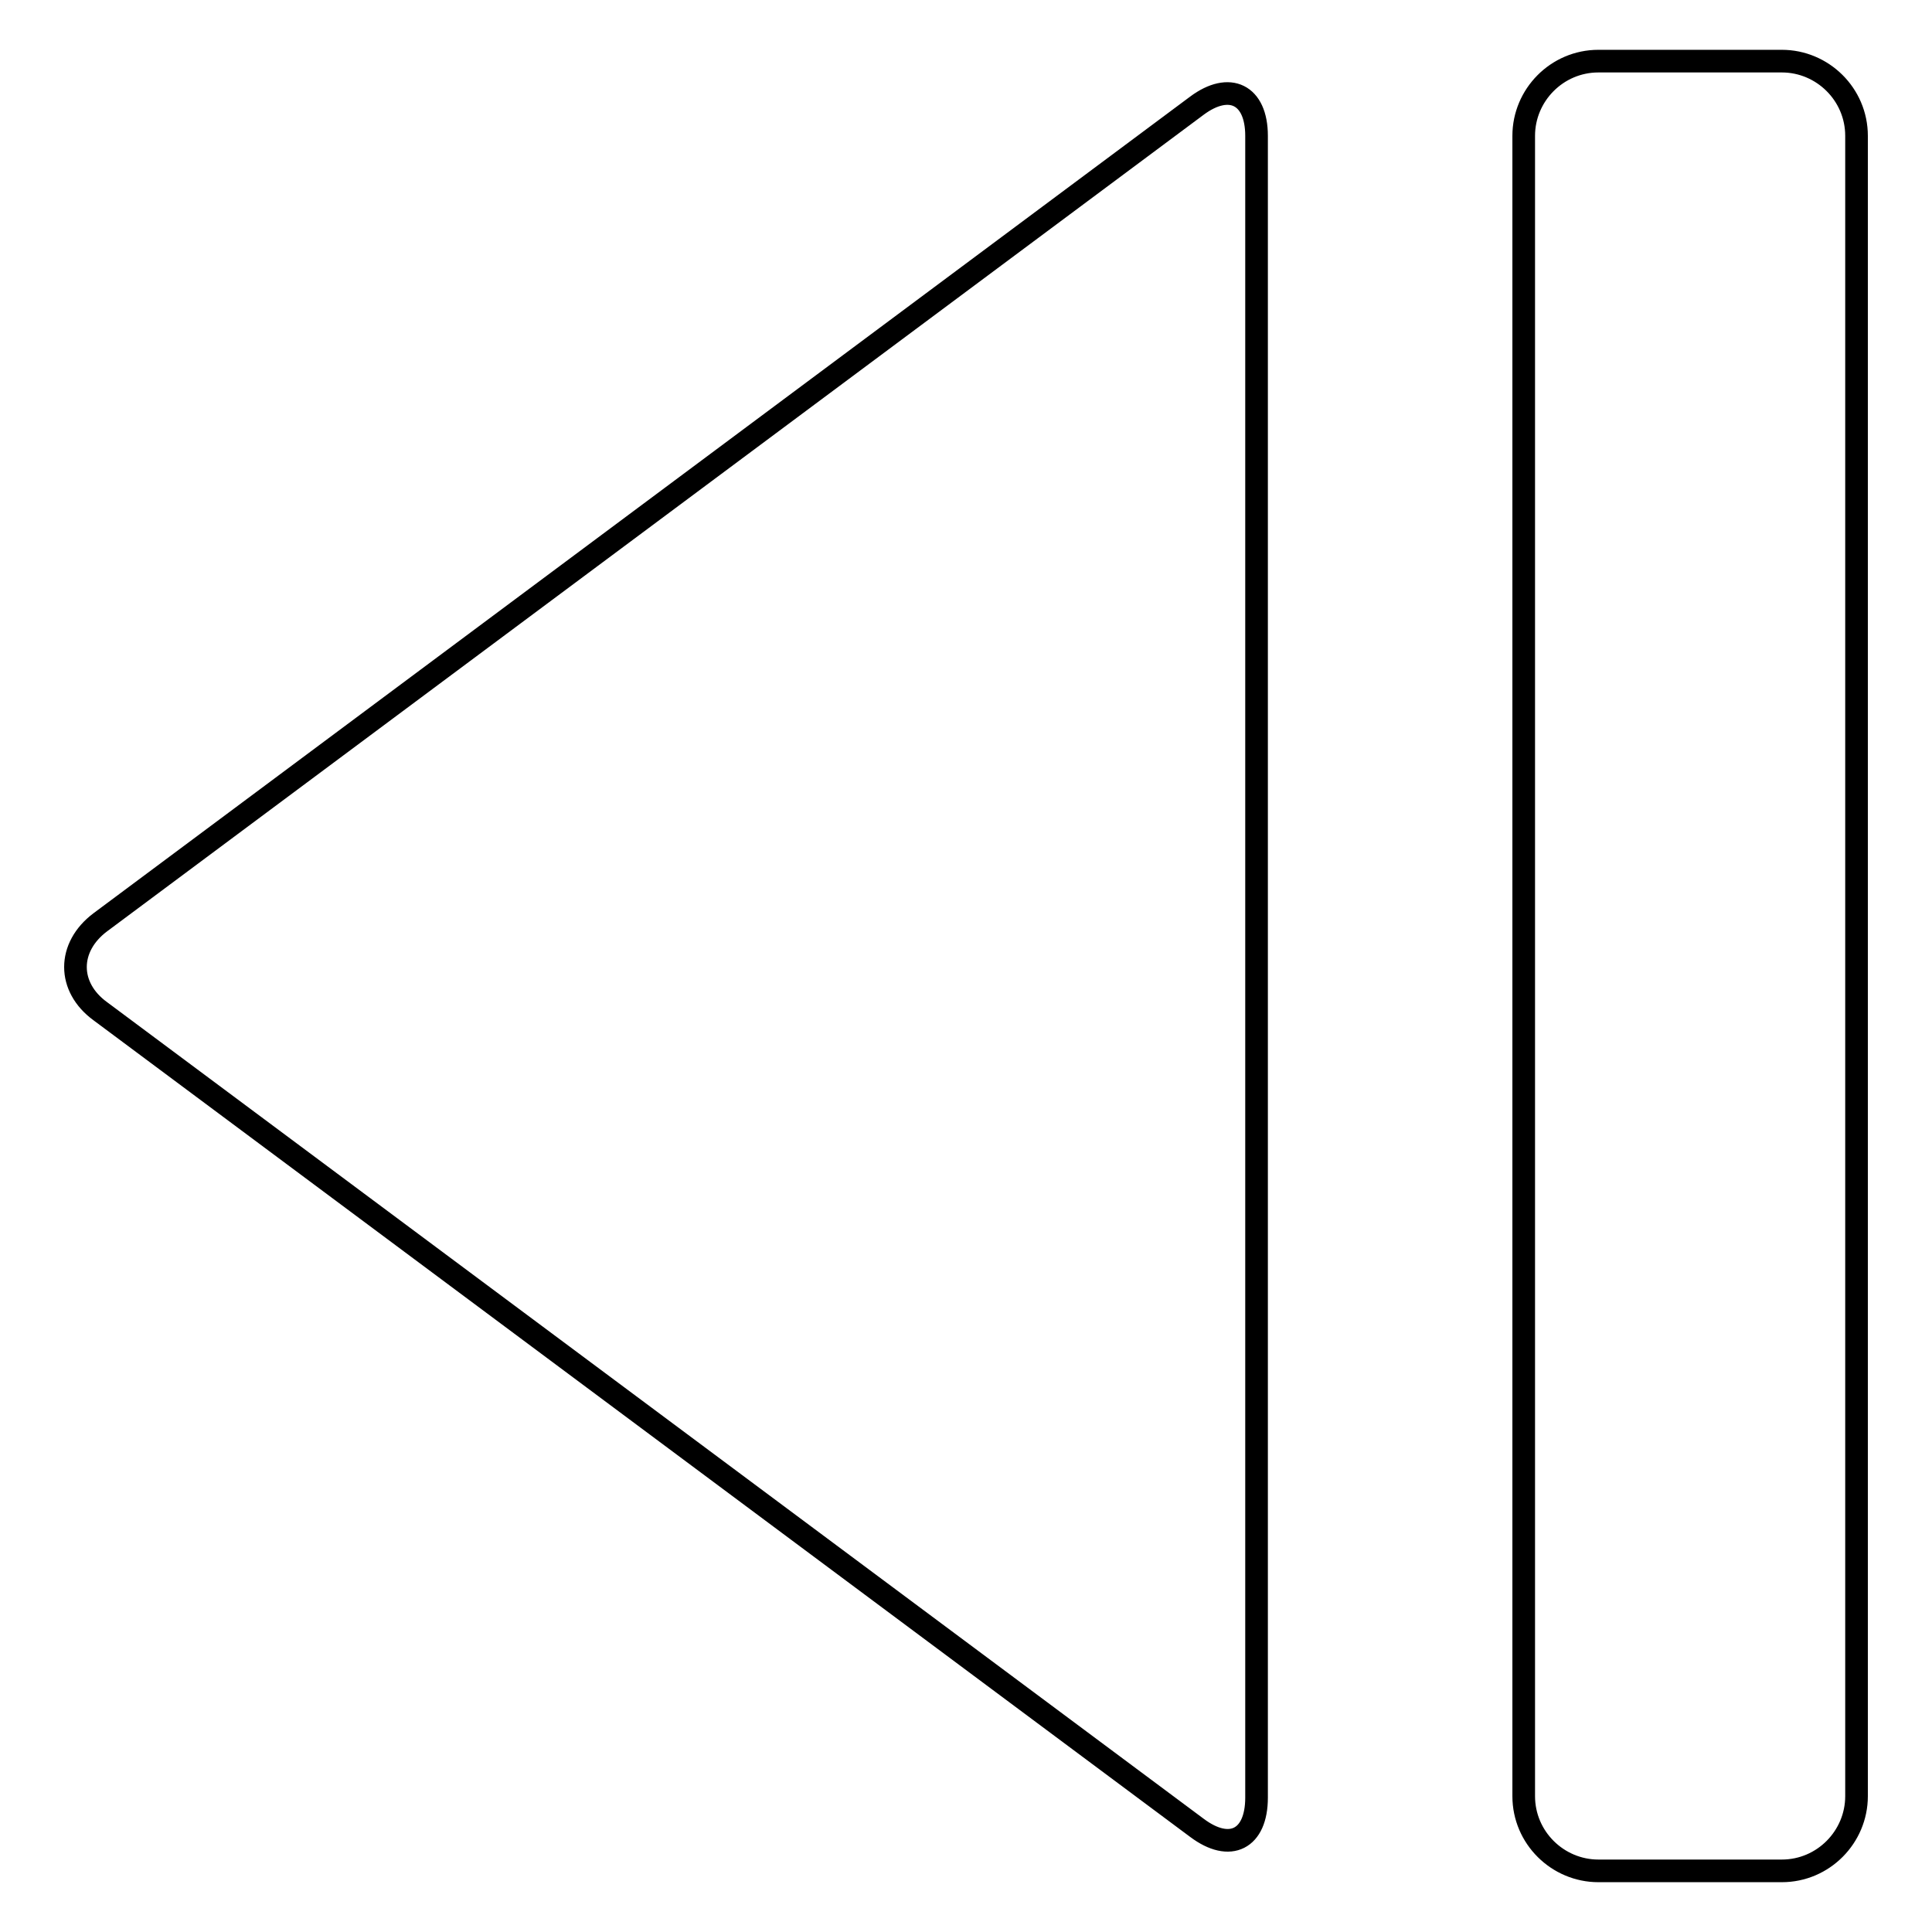 <?xml version="1.0" encoding="utf-8"?>
<!-- Svg Vector Icons : http://www.onlinewebfonts.com/icon -->
<!DOCTYPE svg PUBLIC "-//W3C//DTD SVG 1.1//EN" "http://www.w3.org/Graphics/SVG/1.1/DTD/svg11.dtd">
<svg version="1.1" xmlns="http://www.w3.org/2000/svg" xmlns:xlink="http://www.w3.org/1999/xlink" x="0px" y="0px" viewBox="0 0 256 256" enable-background="new 0 0 256 256" xml:space="preserve">
<g> <path stroke-width="3" fill-opacity="0" stroke="#000000"  d="M201.9,238c0,5.5,4.5,9.9,9.9,9.9h24.3c5.5,0,9.9-4.5,9.9-9.9V18c0-5.5-4.5-9.9-9.9-9.9h-24.3 c-5.5,0-9.9,4.5-9.9,9.9V238z M166.5,18c0-5.5-3.6-7.2-7.9-4L13.3,122.2c-4.4,3.3-4.4,8.6,0,11.8l145.3,108.2 c4.4,3.3,7.9,1.5,7.9-4V18z"/></g>
</svg>